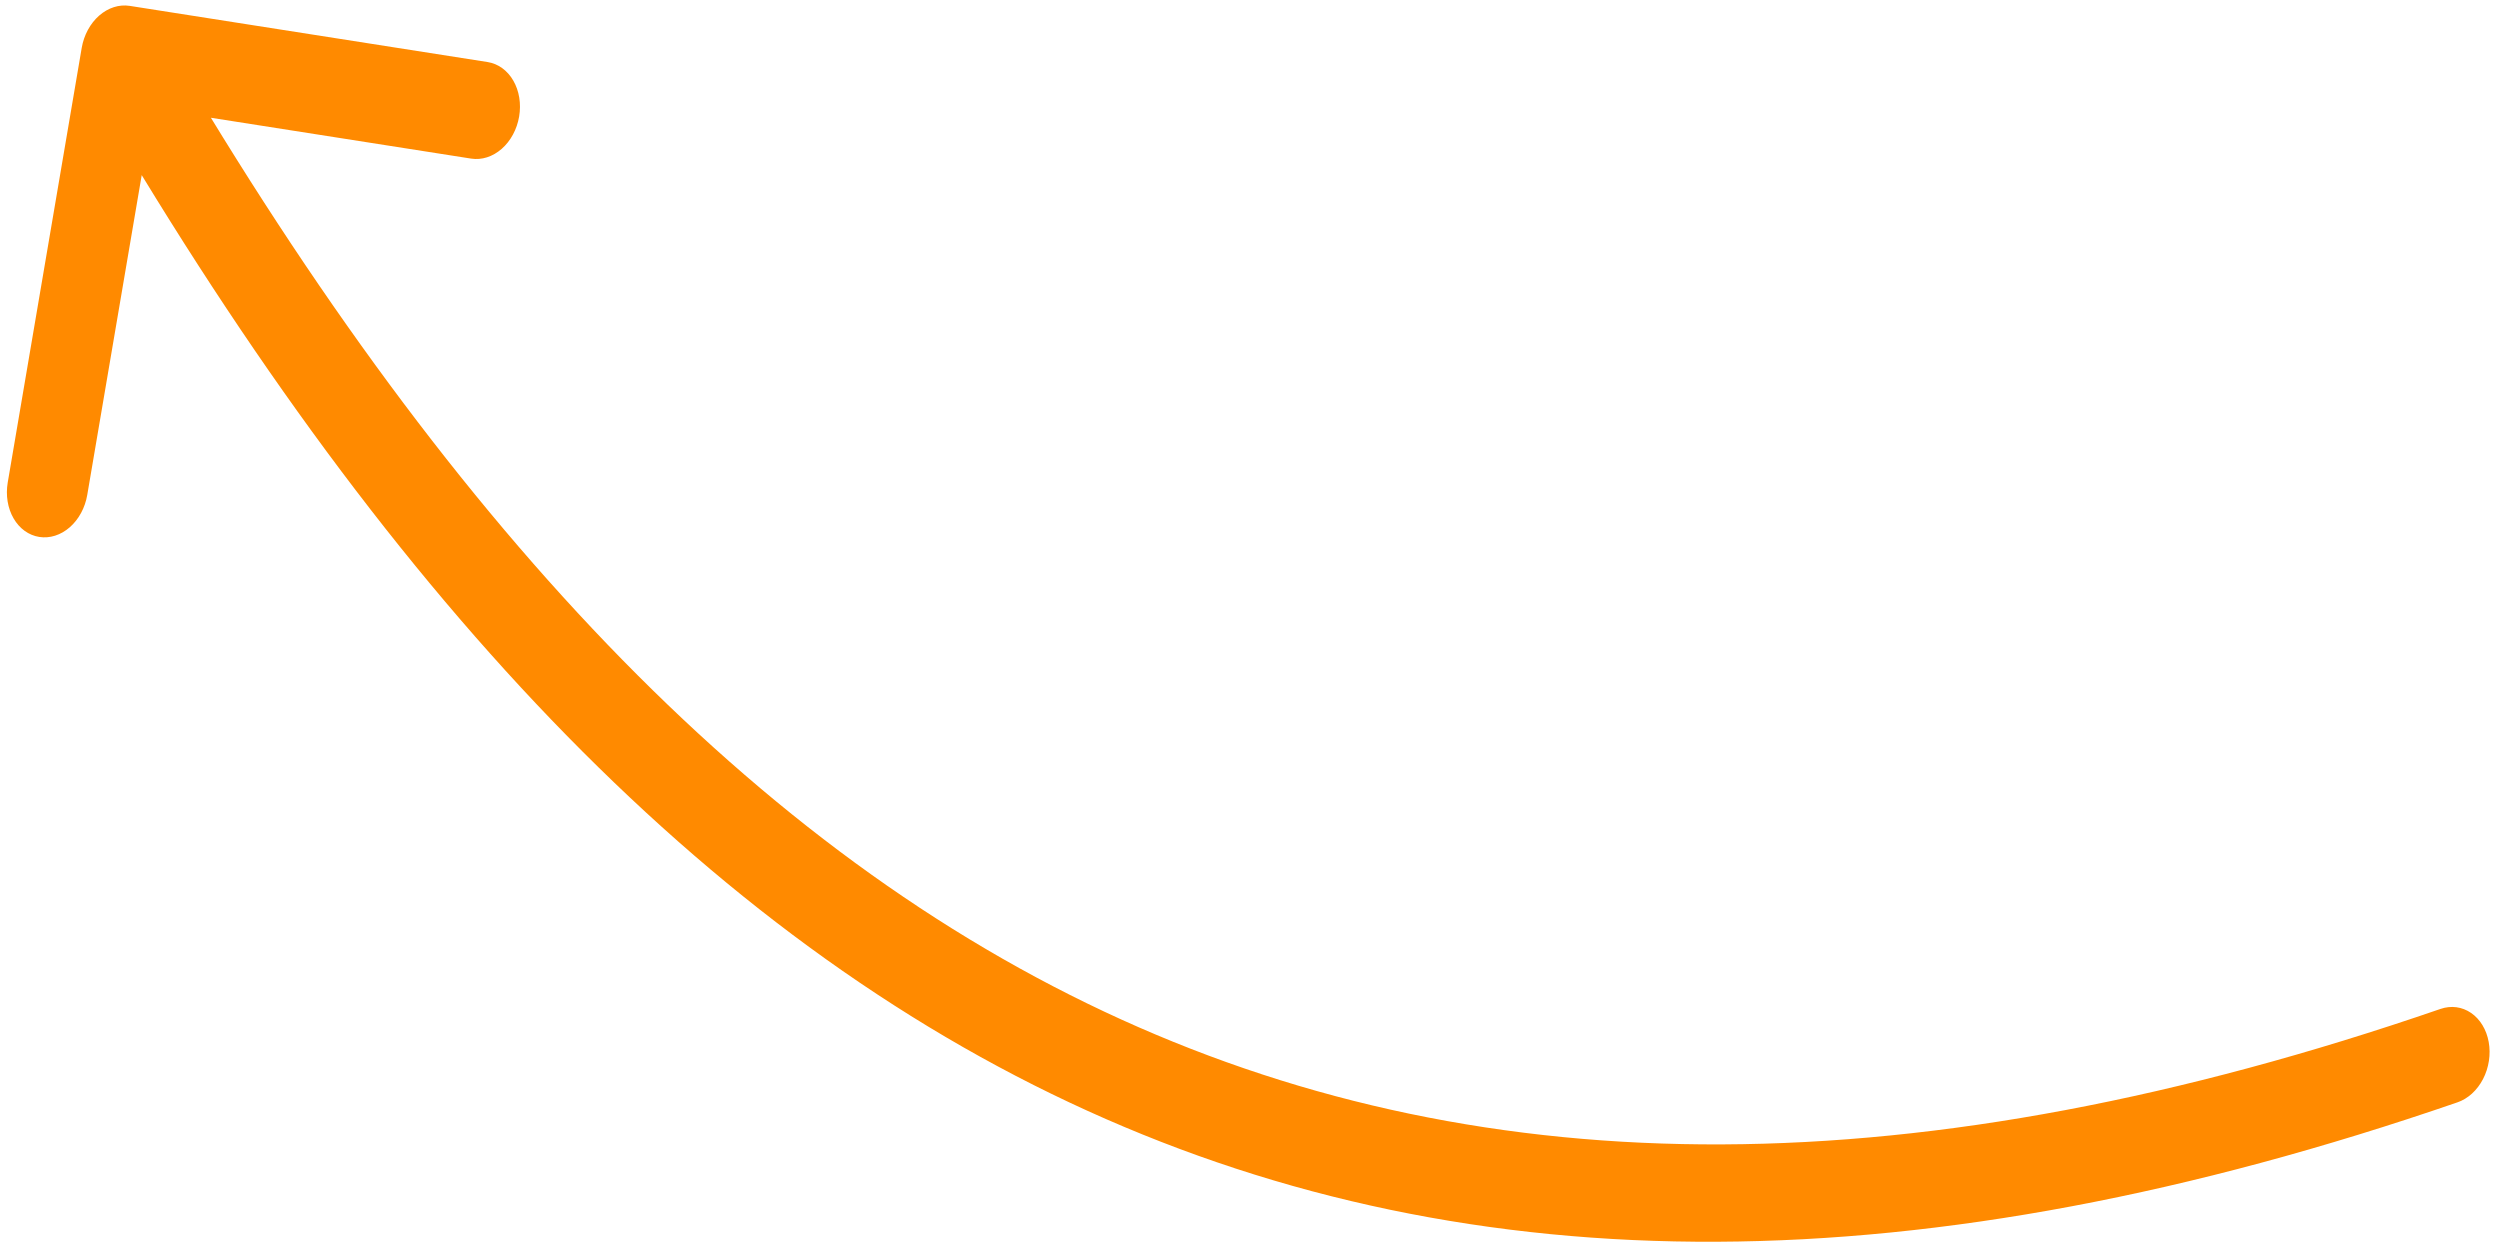 <svg xmlns="http://www.w3.org/2000/svg" width="104" height="52" viewBox="0 0 104 52" fill="none">
<path d="M5.395 0.244C4.957 0.176 4.5 0.321 4.125 0.649C3.751 0.977 3.49 1.461 3.399 1.993L0.322 20.069C0.231 20.602 0.318 21.14 0.565 21.565C0.811 21.991 1.195 22.268 1.634 22.337C2.073 22.406 2.53 22.261 2.904 21.933C3.278 21.605 3.54 21.121 3.63 20.588L6.366 4.521L19.6 6.598C20.039 6.667 20.495 6.521 20.87 6.193C21.055 6.031 21.215 5.828 21.339 5.598C21.464 5.367 21.551 5.112 21.596 4.849C21.641 4.585 21.643 4.317 21.601 4.06C21.559 3.804 21.475 3.563 21.353 3.353C21.107 2.927 20.722 2.65 20.284 2.581L5.395 0.244ZM102.229 45.858C102.446 45.784 102.652 45.659 102.835 45.493C103.018 45.326 103.174 45.12 103.295 44.887C103.539 44.415 103.623 43.861 103.53 43.346C103.437 42.83 103.173 42.396 102.797 42.138C102.422 41.88 101.964 41.82 101.526 41.971L102.229 45.858ZM3.642 3.489C15.738 24.395 29.157 38.908 45.249 46.214C61.359 53.529 79.954 53.532 102.229 45.858L101.526 41.971C79.775 49.465 61.949 49.359 46.648 42.412C31.329 35.456 18.349 21.554 6.465 1.016L3.642 3.489Z" fill="#FF8A00"/>
</svg>